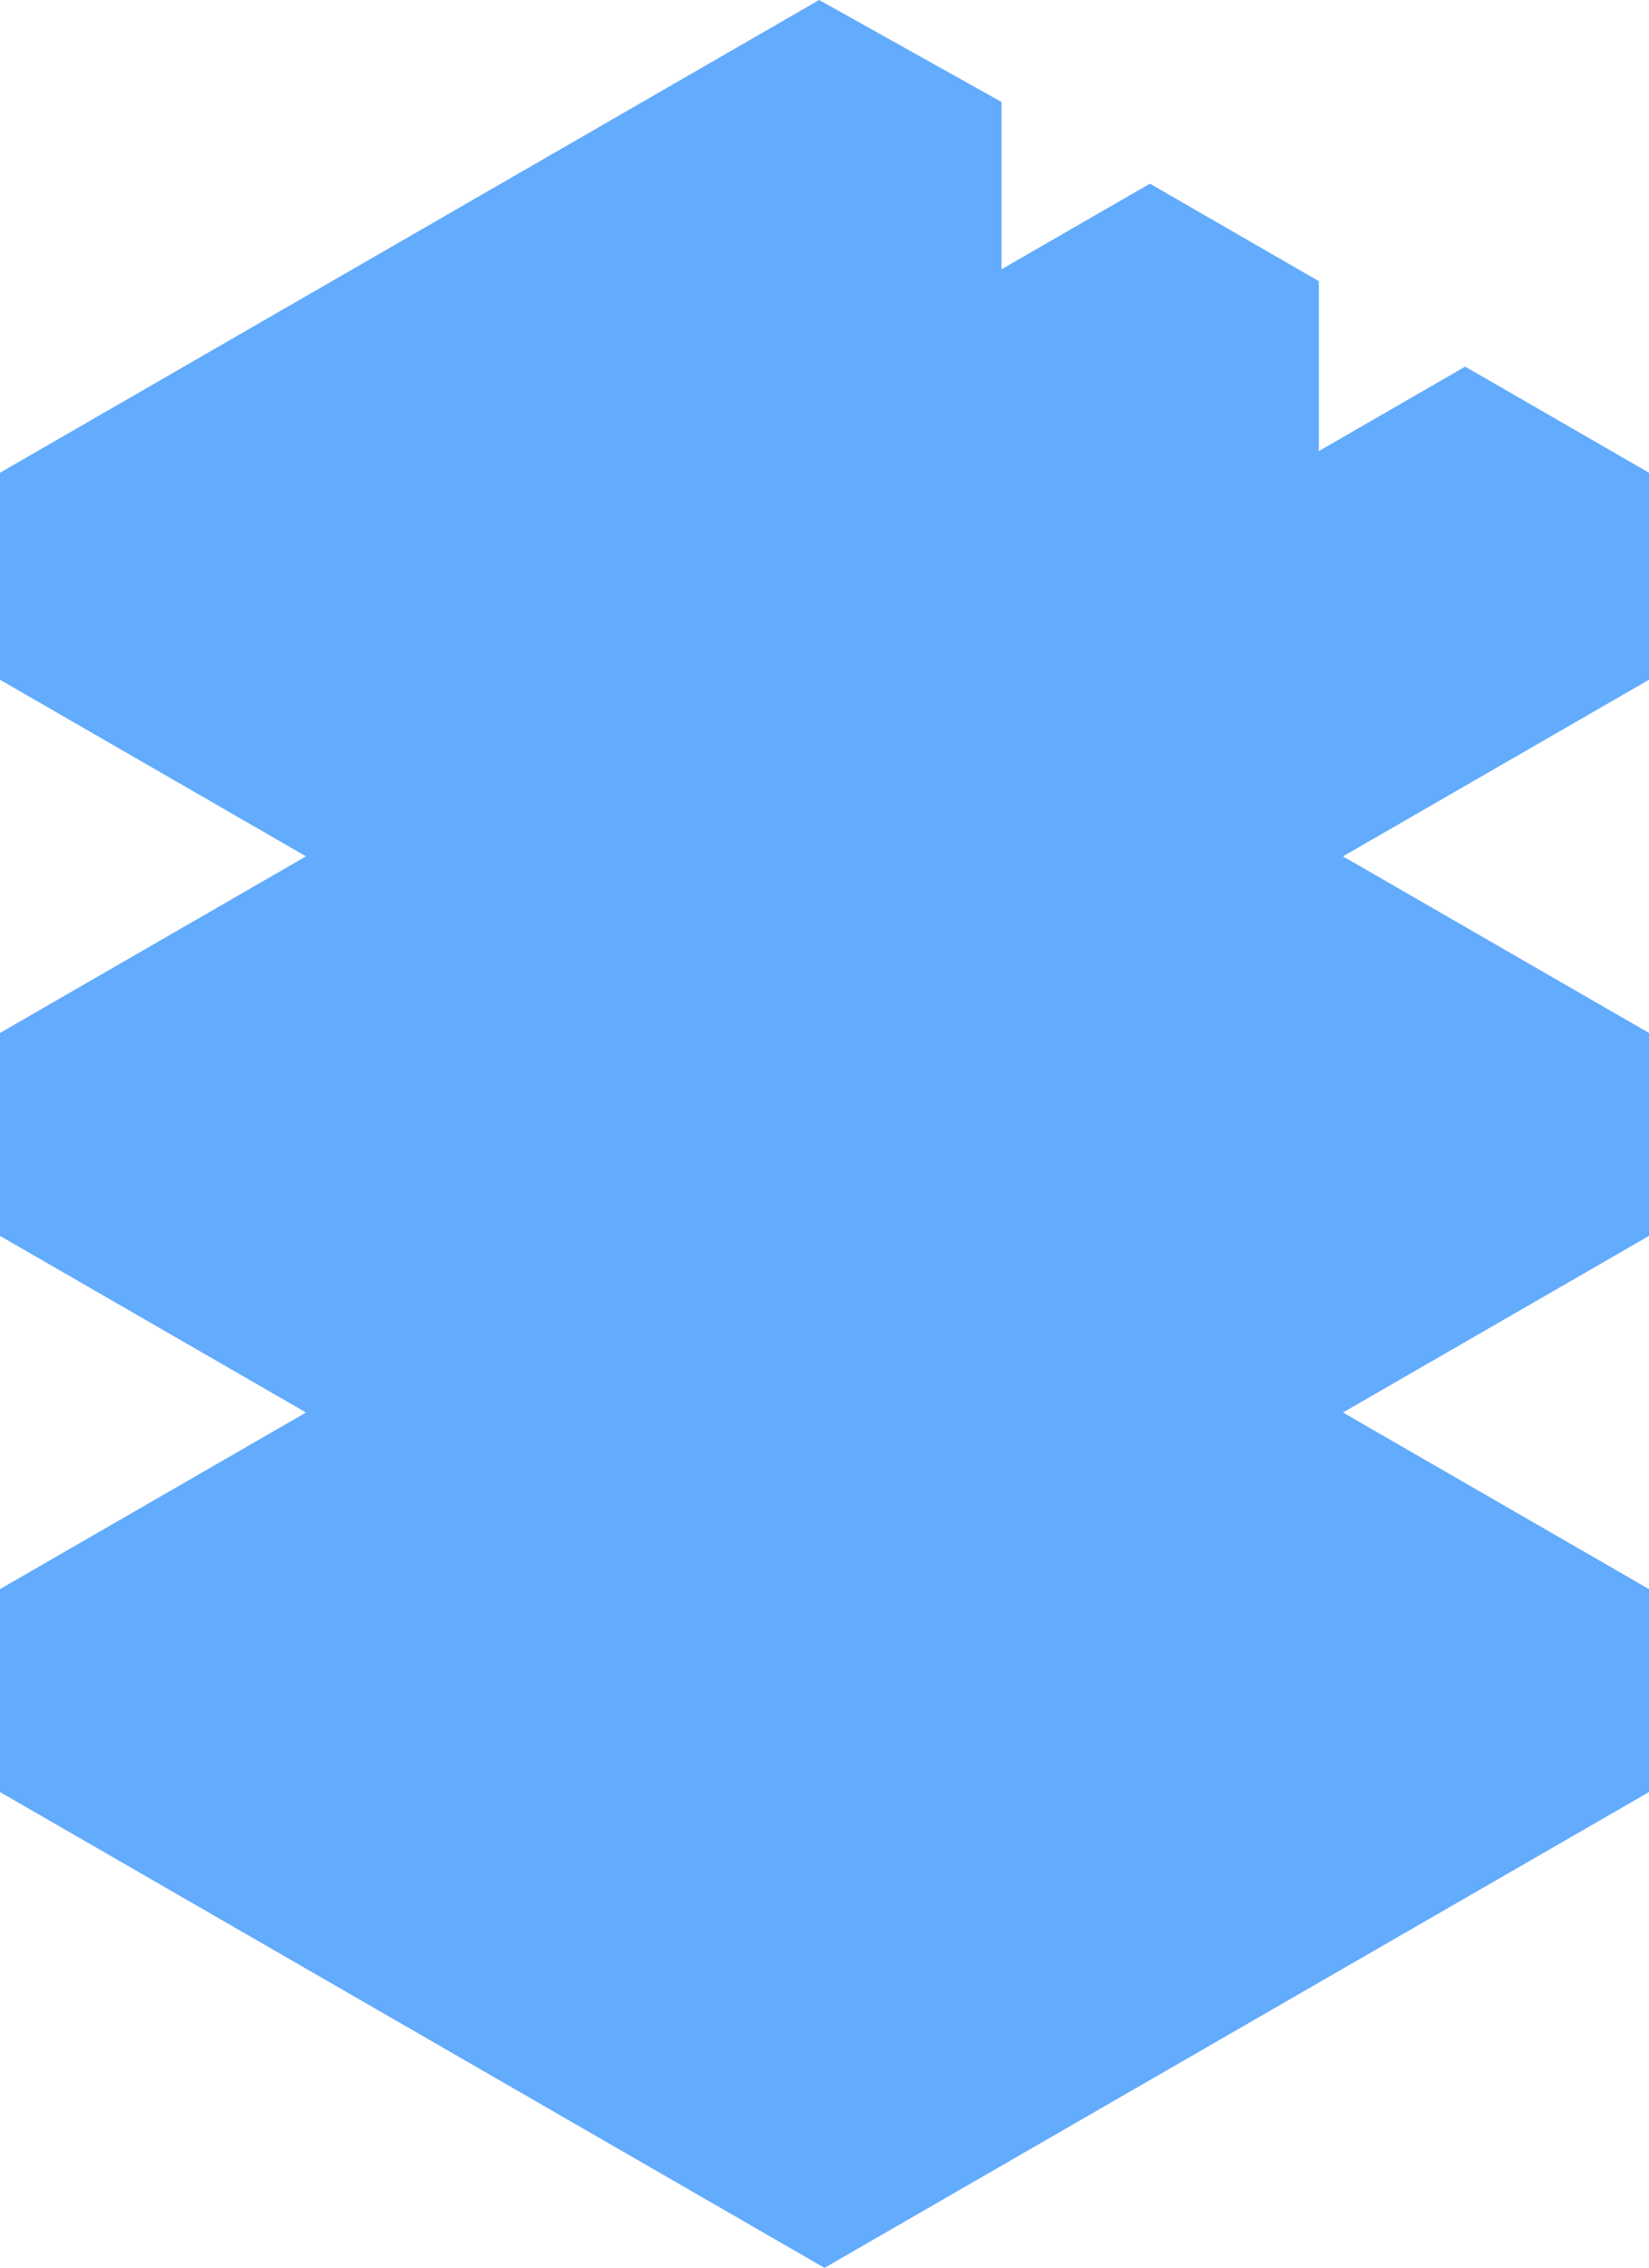 <svg width="443" height="609" viewBox="0 0 443 609" fill="none" xmlns="http://www.w3.org/2000/svg">
<path d="M0 126.944L220.062 0L269.056 27.38V72.314L308.916 49.321L354.303 75.503V121.136L393.617 98.457L443 126.944V182.534L360.786 229.96L443 277.385V331.88L360.786 379.306L443 426.731V481.226L221.5 609L0 481.226V426.731L82.214 379.306L0 331.88V277.385L82.214 229.96L0 182.534V126.944Z" fill="#63ABFC"/>
</svg>
